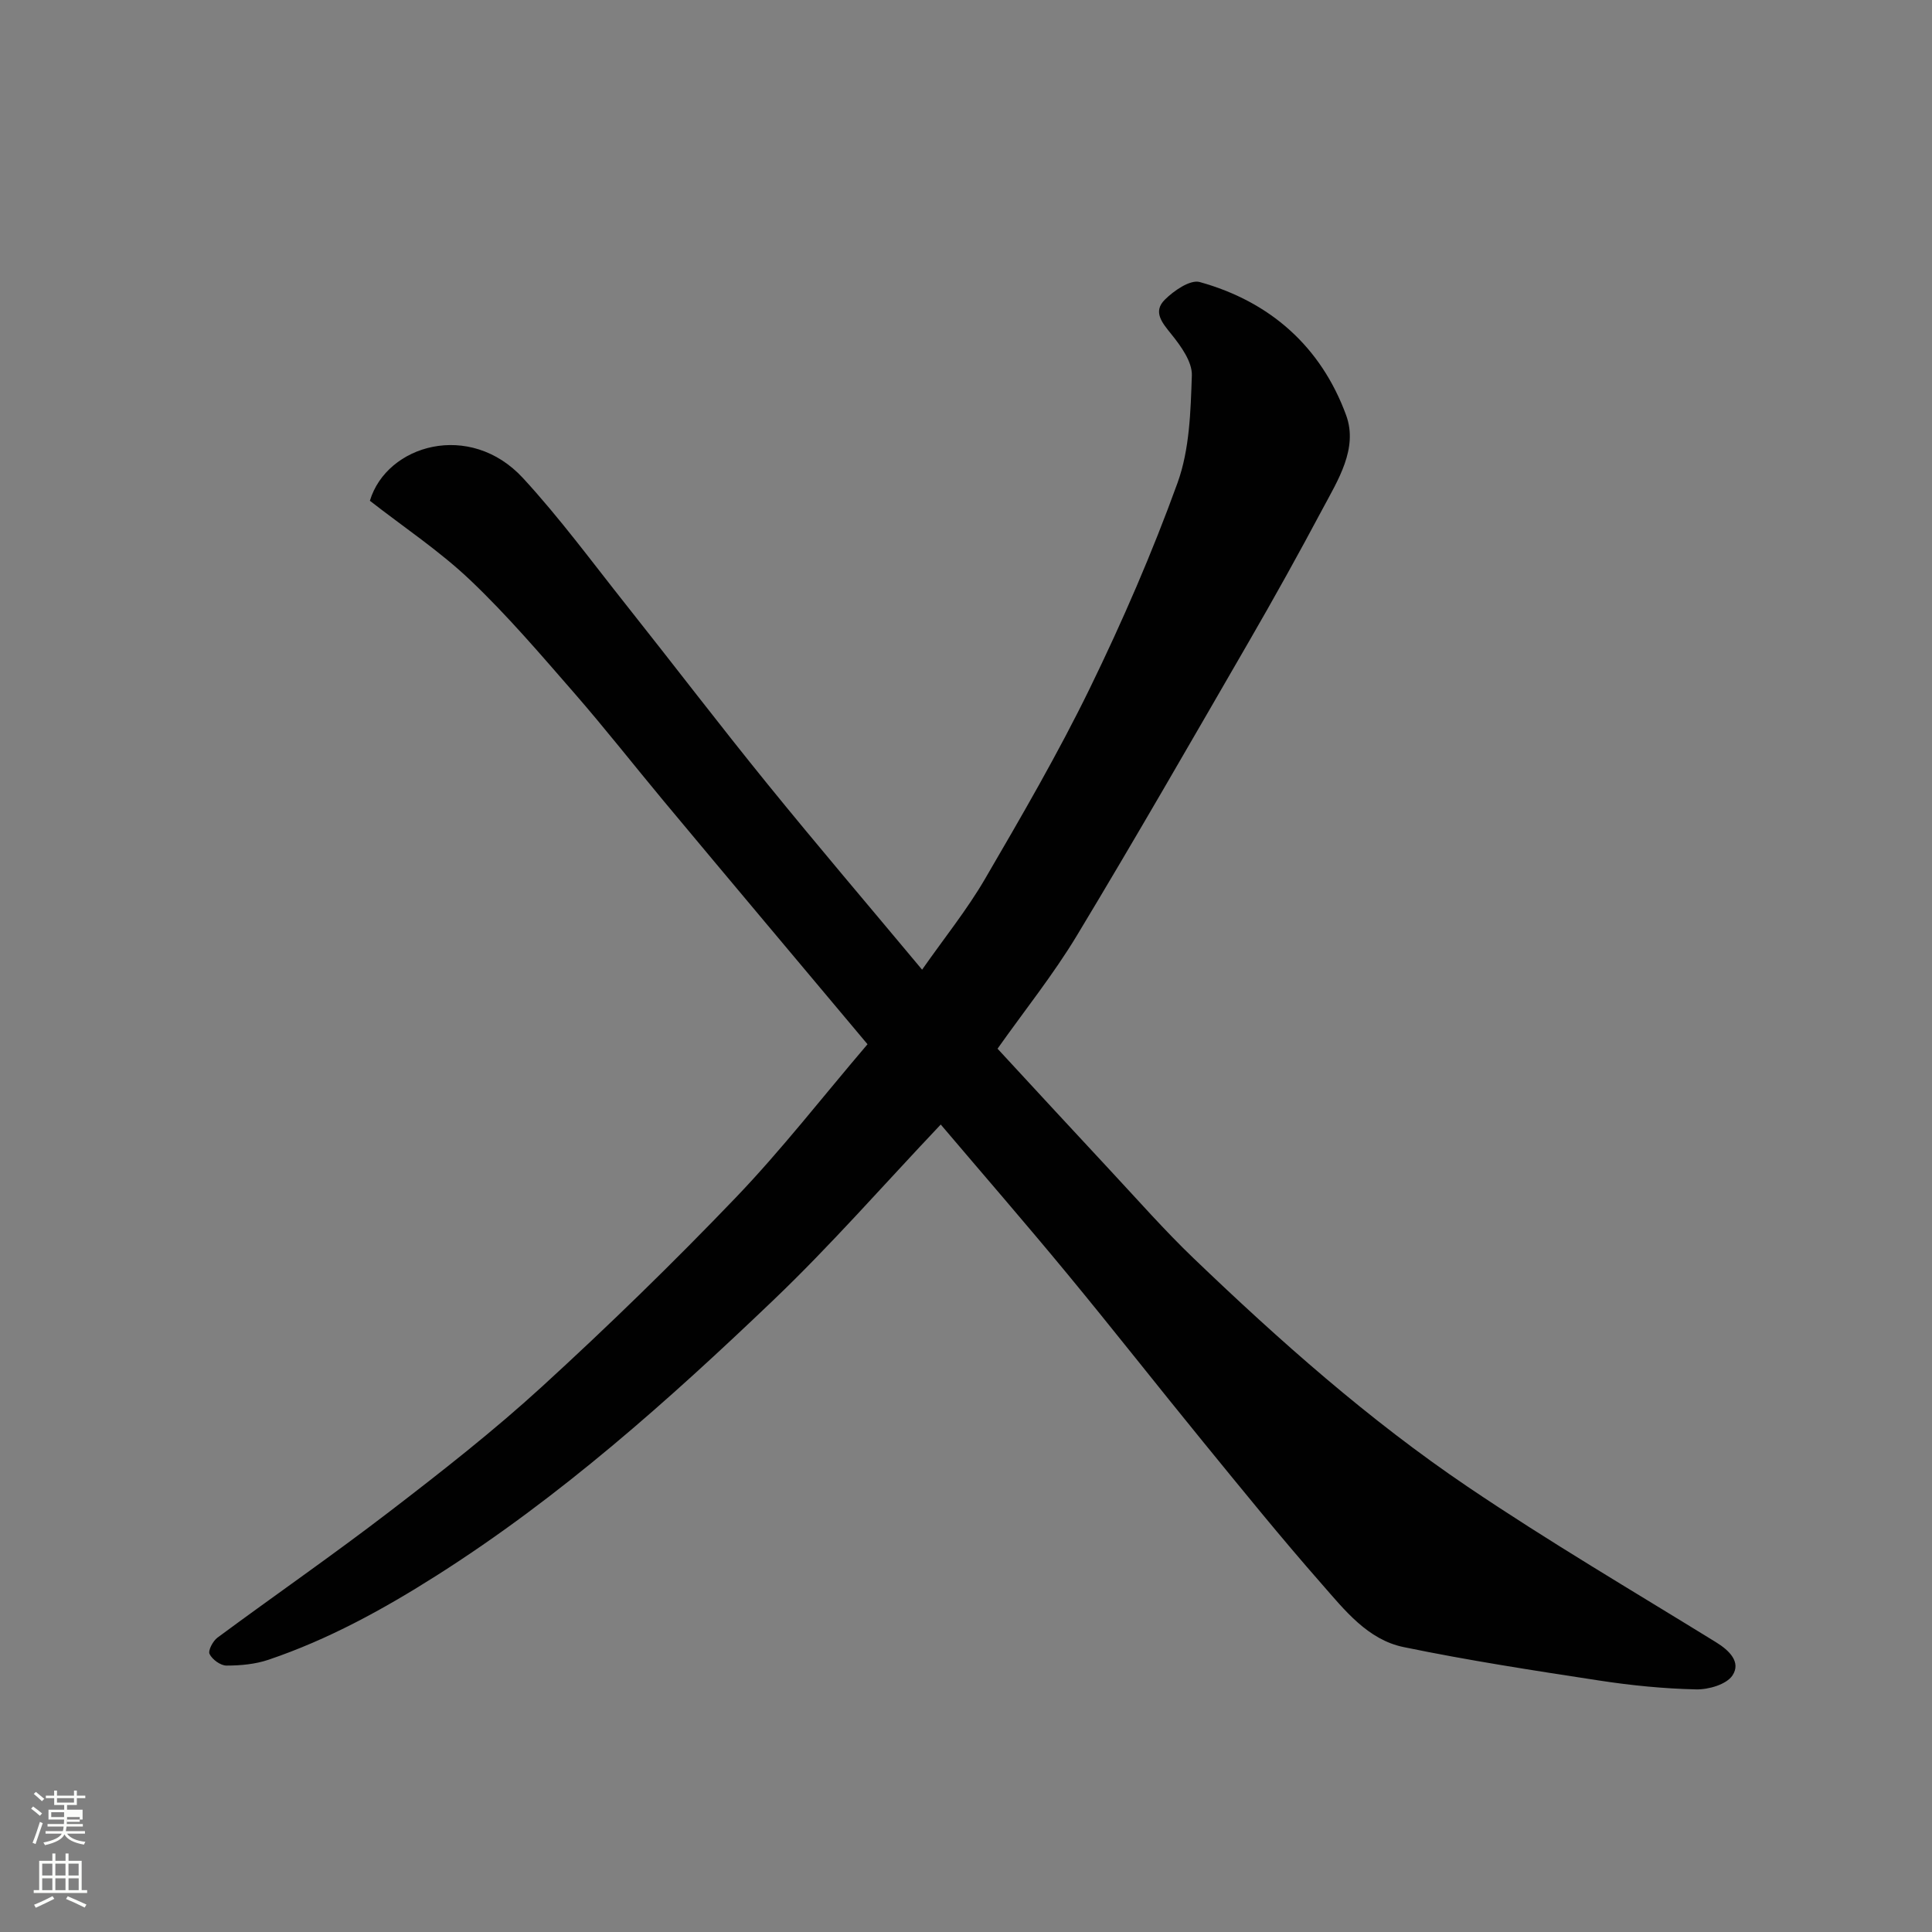 <svg enable-background="new 0 0 400 400" viewBox="0 0 400 400" xmlns="http://www.w3.org/2000/svg"><rect x="0" y="0" width="400" height="400" fill="#808080" stroke="none"/><path d="m6.44 374.46.42-.45c.65.47 1.27.95 1.85 1.44l-.45.49c-.65-.56-1.25-1.06-1.82-1.48m.93 7.33-.63-.26c.55-1.36 1.05-2.8 1.52-4.33.19.1.38.19.59.27-.46 1.29-.95 2.73-1.48 4.32m-.38-10.38.44-.42c.43.34 1.01.82 1.74 1.44l-.49.49c-.53-.51-1.09-1.01-1.69-1.51m2.5.35h1.72v-1.04h.59v1.04h3.52v-1.04h.59v1.04h1.75v.53h-1.75v1.42h-2.03v.97h3.22v2.03h-3.24c0 .35-.01.66-.03.93h3.32v.53h-3.37c-.03.27-.08.58-.15.94h3.96v.53h-3.71c.67.92 1.93 1.48 3.79 1.68-.13.24-.23.44-.29.59-2.13-.38-3.48-1.08-4.04-2.12-.43.97-1.77 1.72-4.03 2.23-.09-.19-.2-.37-.33-.55 2.1-.42 3.37-1.03 3.81-1.83h-3.36v-.53h3.58c.08-.29.13-.61.16-.94h-3.33v-.53h3.39c.02-.27.04-.58.04-.93h-3.23v-2.03h3.25v-.97h-2.07v-1.42h-1.73zm1.12 3.44v1h2.65c.01-.3.02-.44.01-.4v-.25-.35zm1.19-2h3.52v-.91h-3.52zm4.71 3h-2.63v.59c0 .15-.01.28-.01.4h2.64v-1.99z" fill="#fbfcfa"/><path d="m13.56 383.74h.63v1.52h2.72v6.07h1.13v.6h-11.06v-.6h1.13v-6.07h2.73v-1.52h.63v1.52h2.1v-1.52zm-2.69 8.83.38.56c-1.24.63-2.53 1.25-3.85 1.85-.1-.21-.21-.42-.34-.63 1.36-.55 2.63-1.15 3.81-1.78m-2.13-4.27h2.1v-2.45h-2.1zm0 3.04h2.1v-2.46h-2.1zm2.72-3.04h2.1v-2.45h-2.1zm0 3.04h2.1v-2.46h-2.1zm6.07 3.6c-1.41-.71-2.7-1.3-3.86-1.78l.35-.56c1.45.62 2.75 1.19 3.88 1.72zm-1.25-9.09h-2.1v2.45h2.1zm-2.09 5.49h2.1v-2.46h-2.1z" fill="#fbfcfa"/><path d="m179.61 216.2c-7.43-8.86-14.39-17.15-21.35-25.44-6.96-8.31-13.94-16.61-20.87-24.94-6.19-7.44-12.17-15.07-18.52-22.36-6.95-7.97-13.84-16.06-21.49-23.33-6.36-6.05-13.79-10.98-20.8-16.45 3.49-11.62 20.72-16.6 31.69-4.71 7.65 8.3 14.37 17.46 21.41 26.32 9.77 12.31 19.3 24.81 29.2 37.01 10.34 12.74 20.99 25.23 32.03 38.46 4.58-6.54 9.27-12.36 12.99-18.73 7.56-12.97 15.13-25.99 21.71-39.47 6.76-13.87 12.94-28.1 18.19-42.6 2.49-6.89 2.71-14.77 2.96-22.24.09-2.8-2.24-6.03-4.2-8.47-1.93-2.4-3.93-4.67-1.41-7.19 1.87-1.87 5.26-4.21 7.23-3.67 14.6 4.05 25.12 13.39 30.32 27.57 2.52 6.88-1.69 13.44-4.93 19.51-4.91 9.22-9.99 18.36-15.22 27.4-11.76 20.33-23.46 40.71-35.59 60.82-4.86 8.06-10.8 15.47-16.43 23.43 8.01 8.66 15.72 17.04 23.49 25.37 5.65 6.06 11.13 12.3 17.11 18.03 17.81 17.08 36.29 33.48 56.76 47.31 16.73 11.31 34.18 21.56 51.38 32.17 2.78 1.71 5.24 4.13 3.42 6.88-1.24 1.87-4.96 2.95-7.54 2.89-6.71-.15-13.44-.82-20.08-1.84-13.53-2.07-27.07-4.15-40.47-6.92-7.42-1.53-12.2-7.64-16.93-13.04-8.45-9.61-16.51-19.57-24.61-29.49-9.43-11.55-18.63-23.29-28.12-34.78-8.66-10.49-17.58-20.76-26.17-30.88-11.87 12.53-22.74 24.98-34.65 36.36-21.73 20.77-44.15 40.78-69.69 56.99-11.06 7.02-22.44 13.27-34.86 17.47-2.73.92-5.78 1.2-8.68 1.2-1.23 0-2.94-1.25-3.5-2.39-.36-.71.69-2.7 1.64-3.4 11.82-8.74 23.93-17.12 35.59-26.07 10.79-8.28 21.54-16.7 31.57-25.87 13.78-12.6 27.19-25.65 40.11-39.13 9.5-9.91 17.99-20.86 27.31-31.78z" fill="#010101"/></svg>